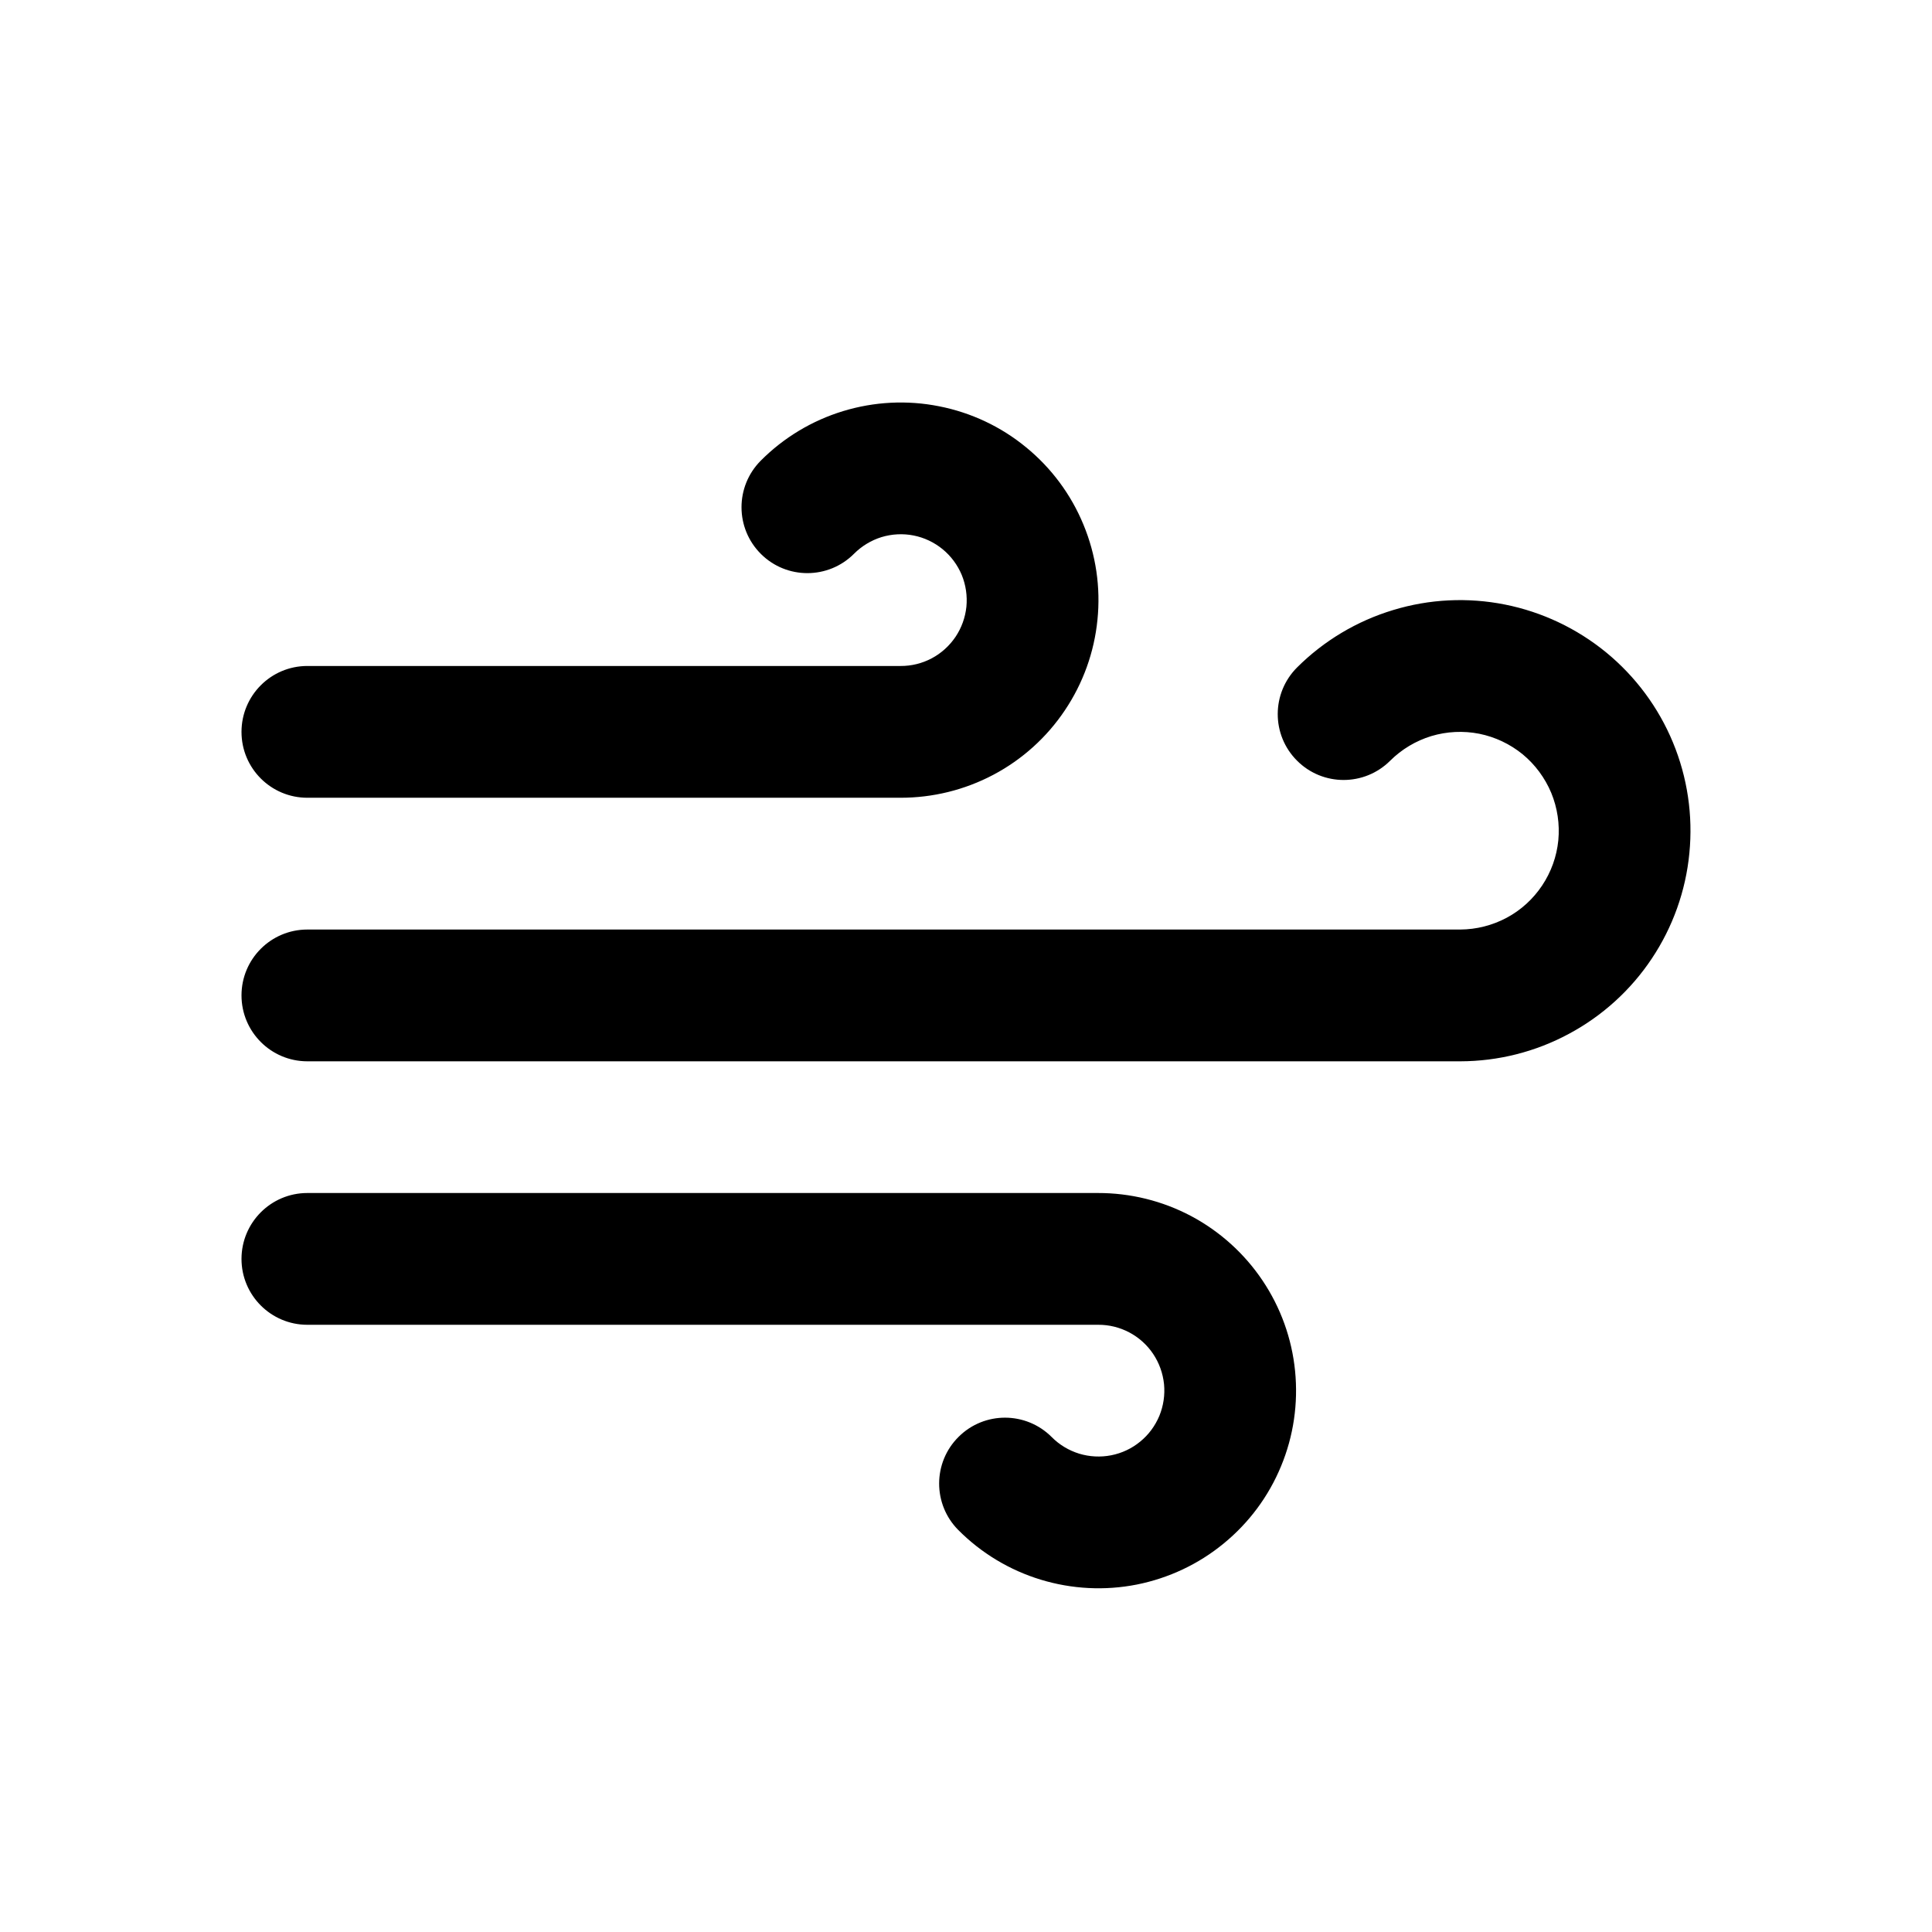 <svg width="24" height="24" viewBox="0 0 24 24" fill="none" xmlns="http://www.w3.org/2000/svg">
<path fill-rule="evenodd" clip-rule="evenodd" d="M11.349 6.652C11.217 6.626 11.08 6.633 10.951 6.672C10.822 6.712 10.705 6.783 10.61 6.878C10.291 7.199 9.773 7.2 9.453 6.882C9.132 6.563 9.131 6.045 9.449 5.724C9.734 5.437 10.086 5.225 10.473 5.107C10.86 4.989 11.27 4.968 11.666 5.047C12.063 5.125 12.435 5.3 12.747 5.557C13.06 5.813 13.305 6.143 13.459 6.517C13.614 6.891 13.674 7.297 13.633 7.699C13.593 8.102 13.454 8.488 13.228 8.824C13.003 9.16 12.698 9.435 12.341 9.624C11.984 9.813 11.586 9.911 11.182 9.91L11.18 9.91L11.184 9.91H11.182H3.818C3.366 9.91 3 9.544 3 9.092C3 8.64 3.366 8.273 3.818 8.273H11.187C11.322 8.274 11.455 8.241 11.574 8.178C11.693 8.115 11.794 8.023 11.87 7.911C11.945 7.799 11.991 7.671 12.005 7.537C12.018 7.402 11.998 7.267 11.947 7.142C11.895 7.018 11.814 6.908 11.709 6.822C11.605 6.737 11.481 6.678 11.349 6.652ZM18.376 9.115C18.178 9.076 17.974 9.086 17.78 9.144C17.587 9.203 17.412 9.308 17.269 9.45C16.949 9.769 16.431 9.769 16.112 9.449C15.792 9.129 15.793 8.611 16.113 8.291C16.446 7.959 16.856 7.714 17.307 7.578C17.757 7.441 18.234 7.418 18.696 7.51C19.157 7.602 19.589 7.807 19.953 8.105C20.317 8.404 20.602 8.788 20.782 9.223C20.962 9.657 21.032 10.13 20.986 10.598C20.941 11.067 20.78 11.517 20.519 11.908C20.258 12.3 19.904 12.621 19.489 12.843C19.075 13.066 18.612 13.183 18.141 13.184L18.139 13.184H3.818C3.366 13.184 3 12.817 3 12.365C3 11.913 3.366 11.547 3.818 11.547H18.139C18.34 11.546 18.538 11.496 18.716 11.401C18.894 11.306 19.045 11.168 19.157 11C19.269 10.832 19.338 10.64 19.358 10.439C19.377 10.238 19.347 10.036 19.27 9.849C19.192 9.663 19.07 9.498 18.915 9.37C18.759 9.243 18.574 9.155 18.376 9.115ZM13.637 14.82C14.041 14.819 14.439 14.917 14.796 15.106C15.153 15.296 15.458 15.571 15.683 15.906C15.909 16.242 16.048 16.628 16.088 17.031C16.128 17.433 16.069 17.84 15.914 18.213C15.76 18.587 15.515 18.917 15.202 19.173C14.89 19.43 14.518 19.605 14.121 19.684C13.725 19.762 13.315 19.741 12.928 19.623C12.541 19.505 12.189 19.293 11.904 19.006C11.586 18.686 11.587 18.167 11.908 17.849C12.228 17.53 12.746 17.532 13.065 17.852C13.16 17.948 13.277 18.018 13.406 18.058C13.535 18.097 13.672 18.104 13.804 18.078C13.936 18.052 14.06 17.994 14.164 17.908C14.269 17.823 14.35 17.712 14.402 17.588C14.453 17.463 14.473 17.328 14.46 17.194C14.446 17.06 14.4 16.931 14.325 16.819C14.25 16.707 14.148 16.615 14.029 16.552C13.91 16.489 13.777 16.456 13.642 16.457L13.639 16.457H3.818C3.366 16.457 3 16.09 3 15.639C3 15.187 3.366 14.82 3.818 14.82H13.637Z" fill="black"/>
</svg>
